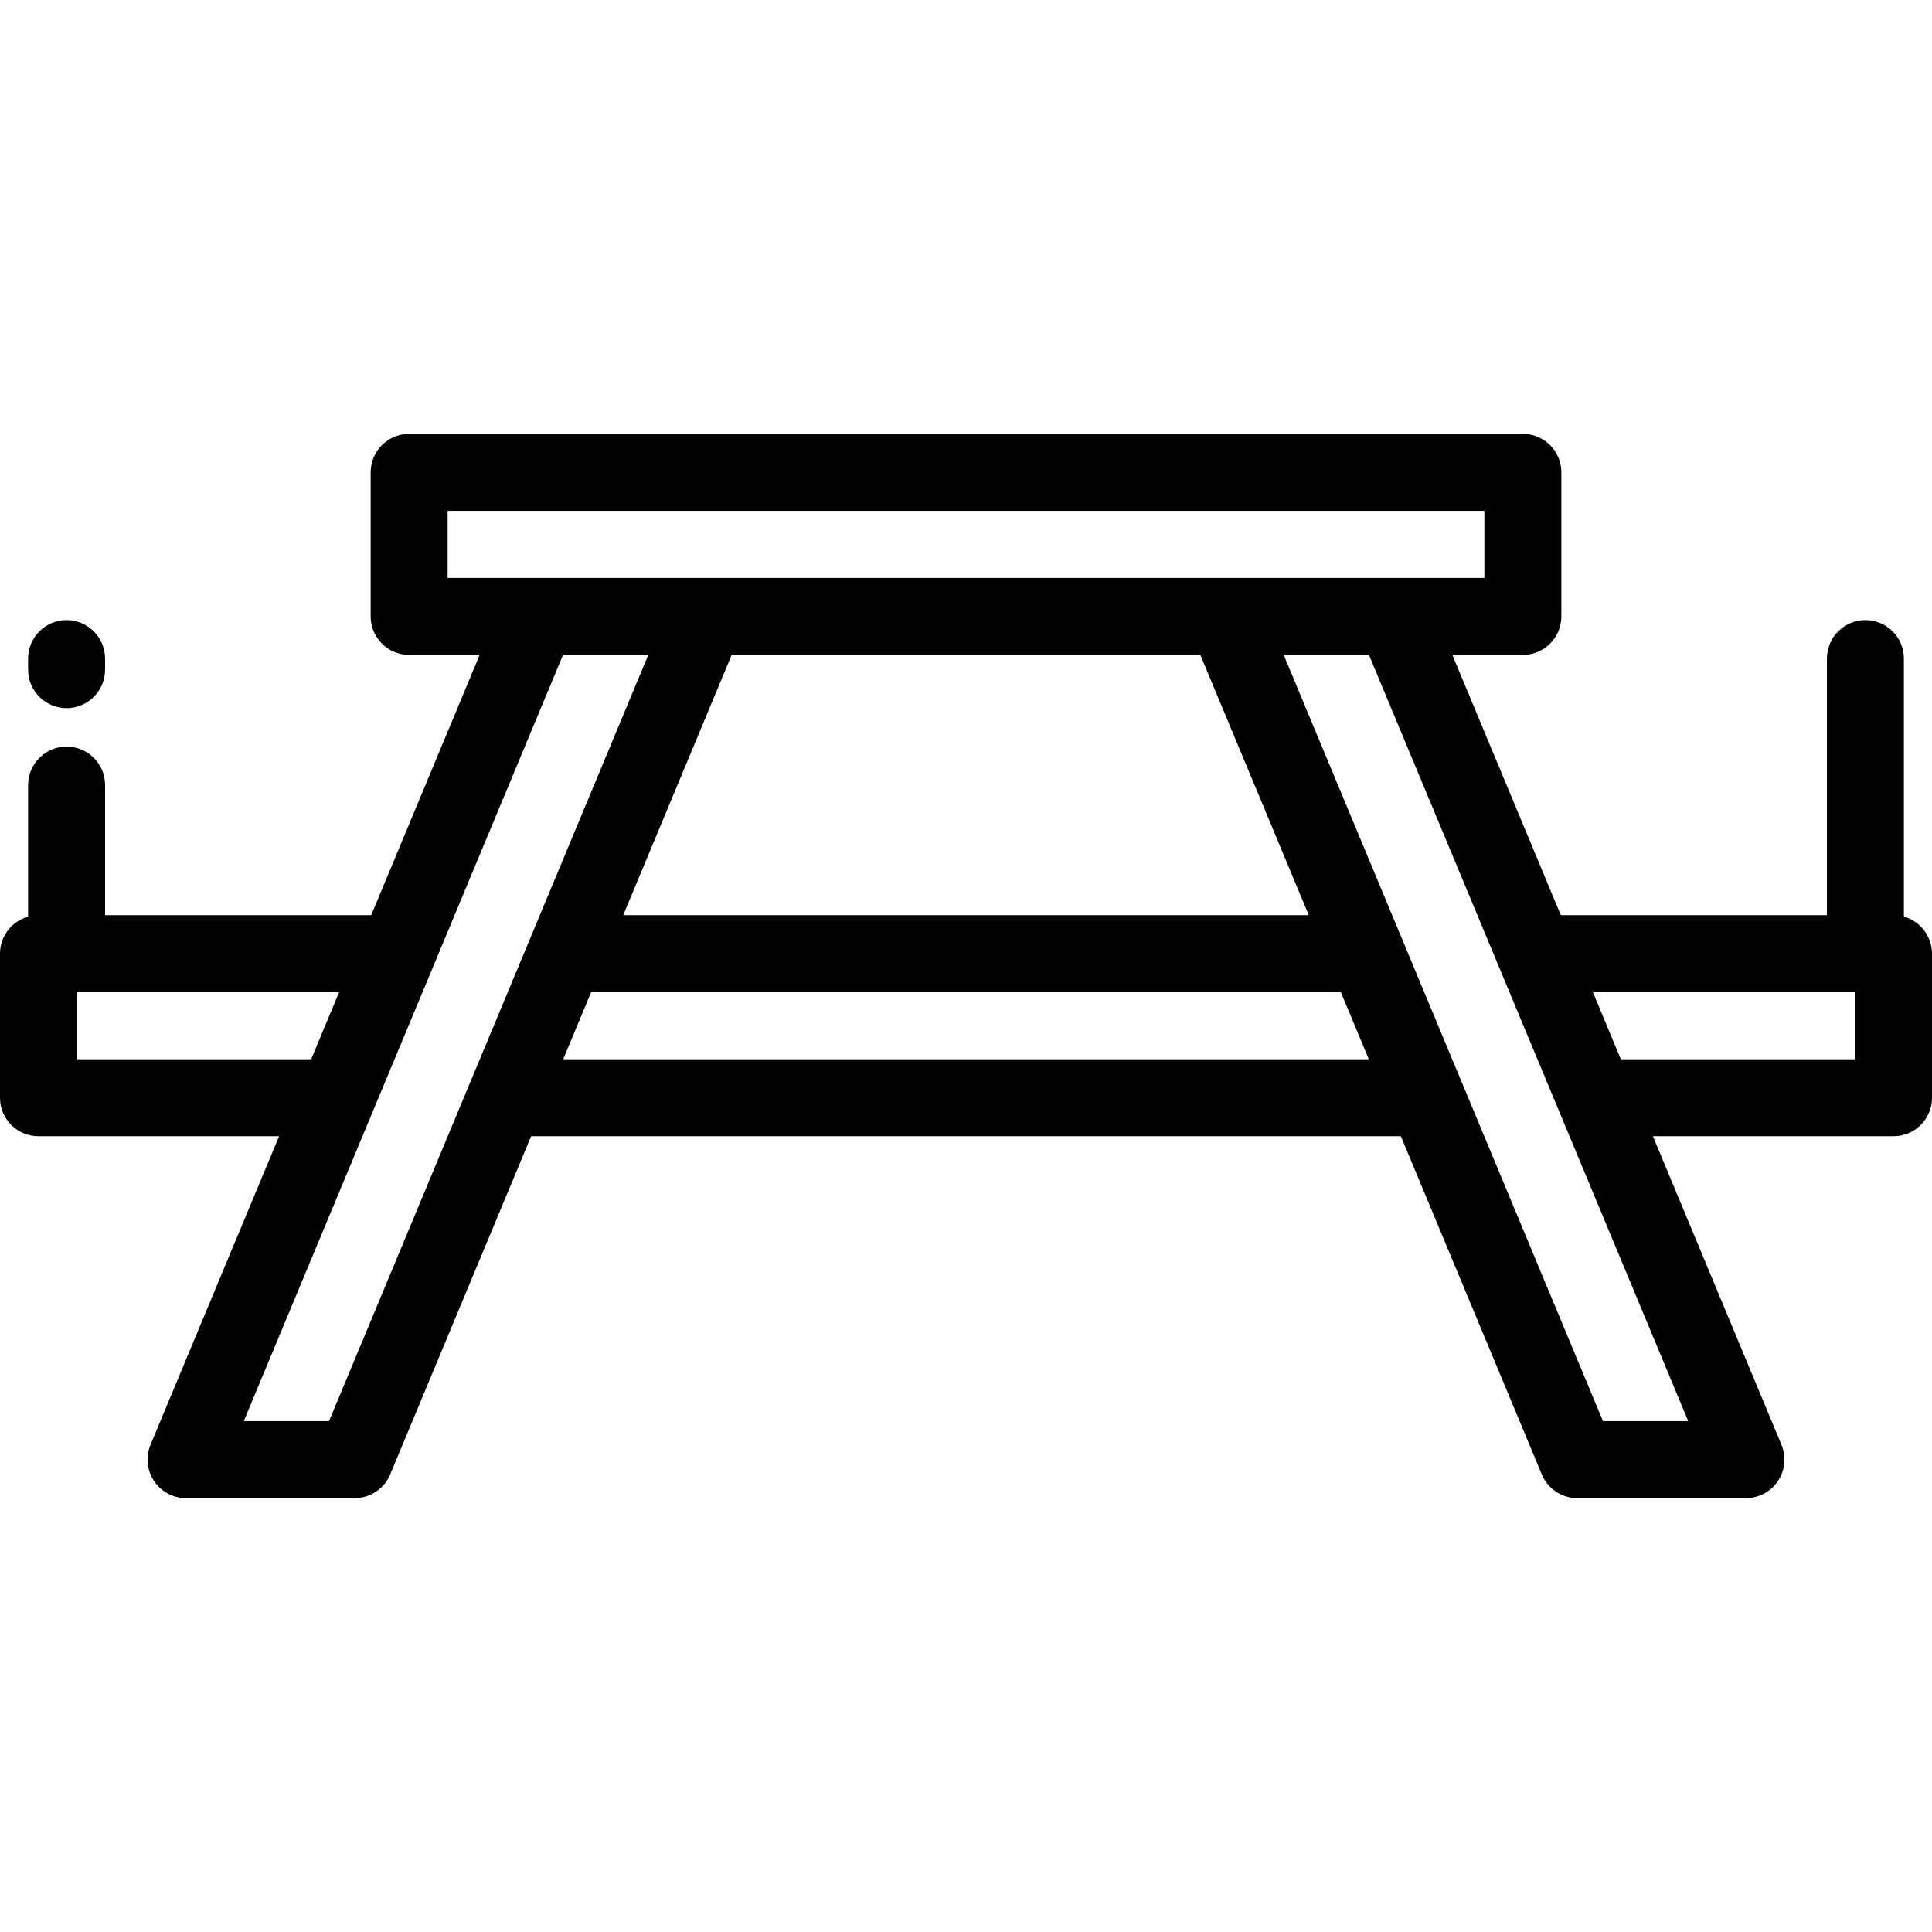 <?xml version="1.0" encoding="iso-8859-1"?>
<!-- Uploaded to: SVG Repo, www.svgrepo.com, Generator: SVG Repo Mixer Tools -->
<svg fill="#000000" height="800px" width="800px" version="1.1" id="Layer_1" xmlns="http://www.w3.org/2000/svg" xmlns:xlink="http://www.w3.org/1999/xlink" 
	 viewBox="0 0 512 512" xml:space="preserve">
<g>
	<g>
		<path d="M504.552,242.928v-68.396c0-5.633-4.567-10.199-10.199-10.199c-5.632,0-10.199,4.566-10.199,10.199v68.01h-70.522
			l-28.743-68.983h18.686c5.632,0,10.199-4.566,10.199-10.199v-38.174c0-5.633-4.567-10.199-10.199-10.199H108.427
			c-5.633,0-10.199,4.566-10.199,10.199v38.174c0,5.633,4.566,10.199,10.199,10.199h18.685l-28.743,68.983H27.847v-34.478
			c0-5.633-4.566-10.199-10.199-10.199c-5.633,0-10.199,4.566-10.199,10.199v34.864C3.154,244.129,0,248.063,0,252.741v38.174
			c0,5.633,4.566,10.199,10.199,10.199h63.763l-34.075,81.777c-1.312,3.147-0.963,6.743,0.929,9.58
			c1.891,2.837,5.076,4.542,8.486,4.542h44.691c4.117,0,7.831-2.475,9.415-6.277l37.342-89.623h230.495l37.343,89.623
			c1.584,3.801,5.296,6.277,9.414,6.277h44.691c3.411,0,6.595-1.704,8.486-4.542c1.891-2.837,2.24-6.433,0.928-9.58l-34.073-81.777
			h63.766c5.632,0,10.199-4.566,10.199-10.199v-38.174C512,248.063,508.846,244.13,504.552,242.928z M118.626,153.159v-17.775
			h274.749v17.775H118.626z M318.099,173.558l28.743,68.983H165.158l28.743-68.983H318.099z M20.398,280.716v-17.775h69.47
			l-7.407,17.775H20.398z M87.196,376.615H64.603l84.607-203.057h22.592L87.196,376.615z M149.252,280.716l7.407-17.775h198.684
			l7.407,17.775H149.252z M447.397,376.615h-22.592l-84.608-203.057h22.592L447.397,376.615z M491.602,280.716h-62.064
			l-7.407-17.775h69.471V280.716z"/>
	</g>
</g>
<g>
	<g>
		<path d="M17.648,164.333c-5.633,0-10.199,4.566-10.199,10.199v2.934c0,5.633,4.566,10.199,10.199,10.199
			c5.633,0,10.199-4.566,10.199-10.199v-2.934C27.847,168.899,23.281,164.333,17.648,164.333z"/>
	</g>
</g>
</svg>